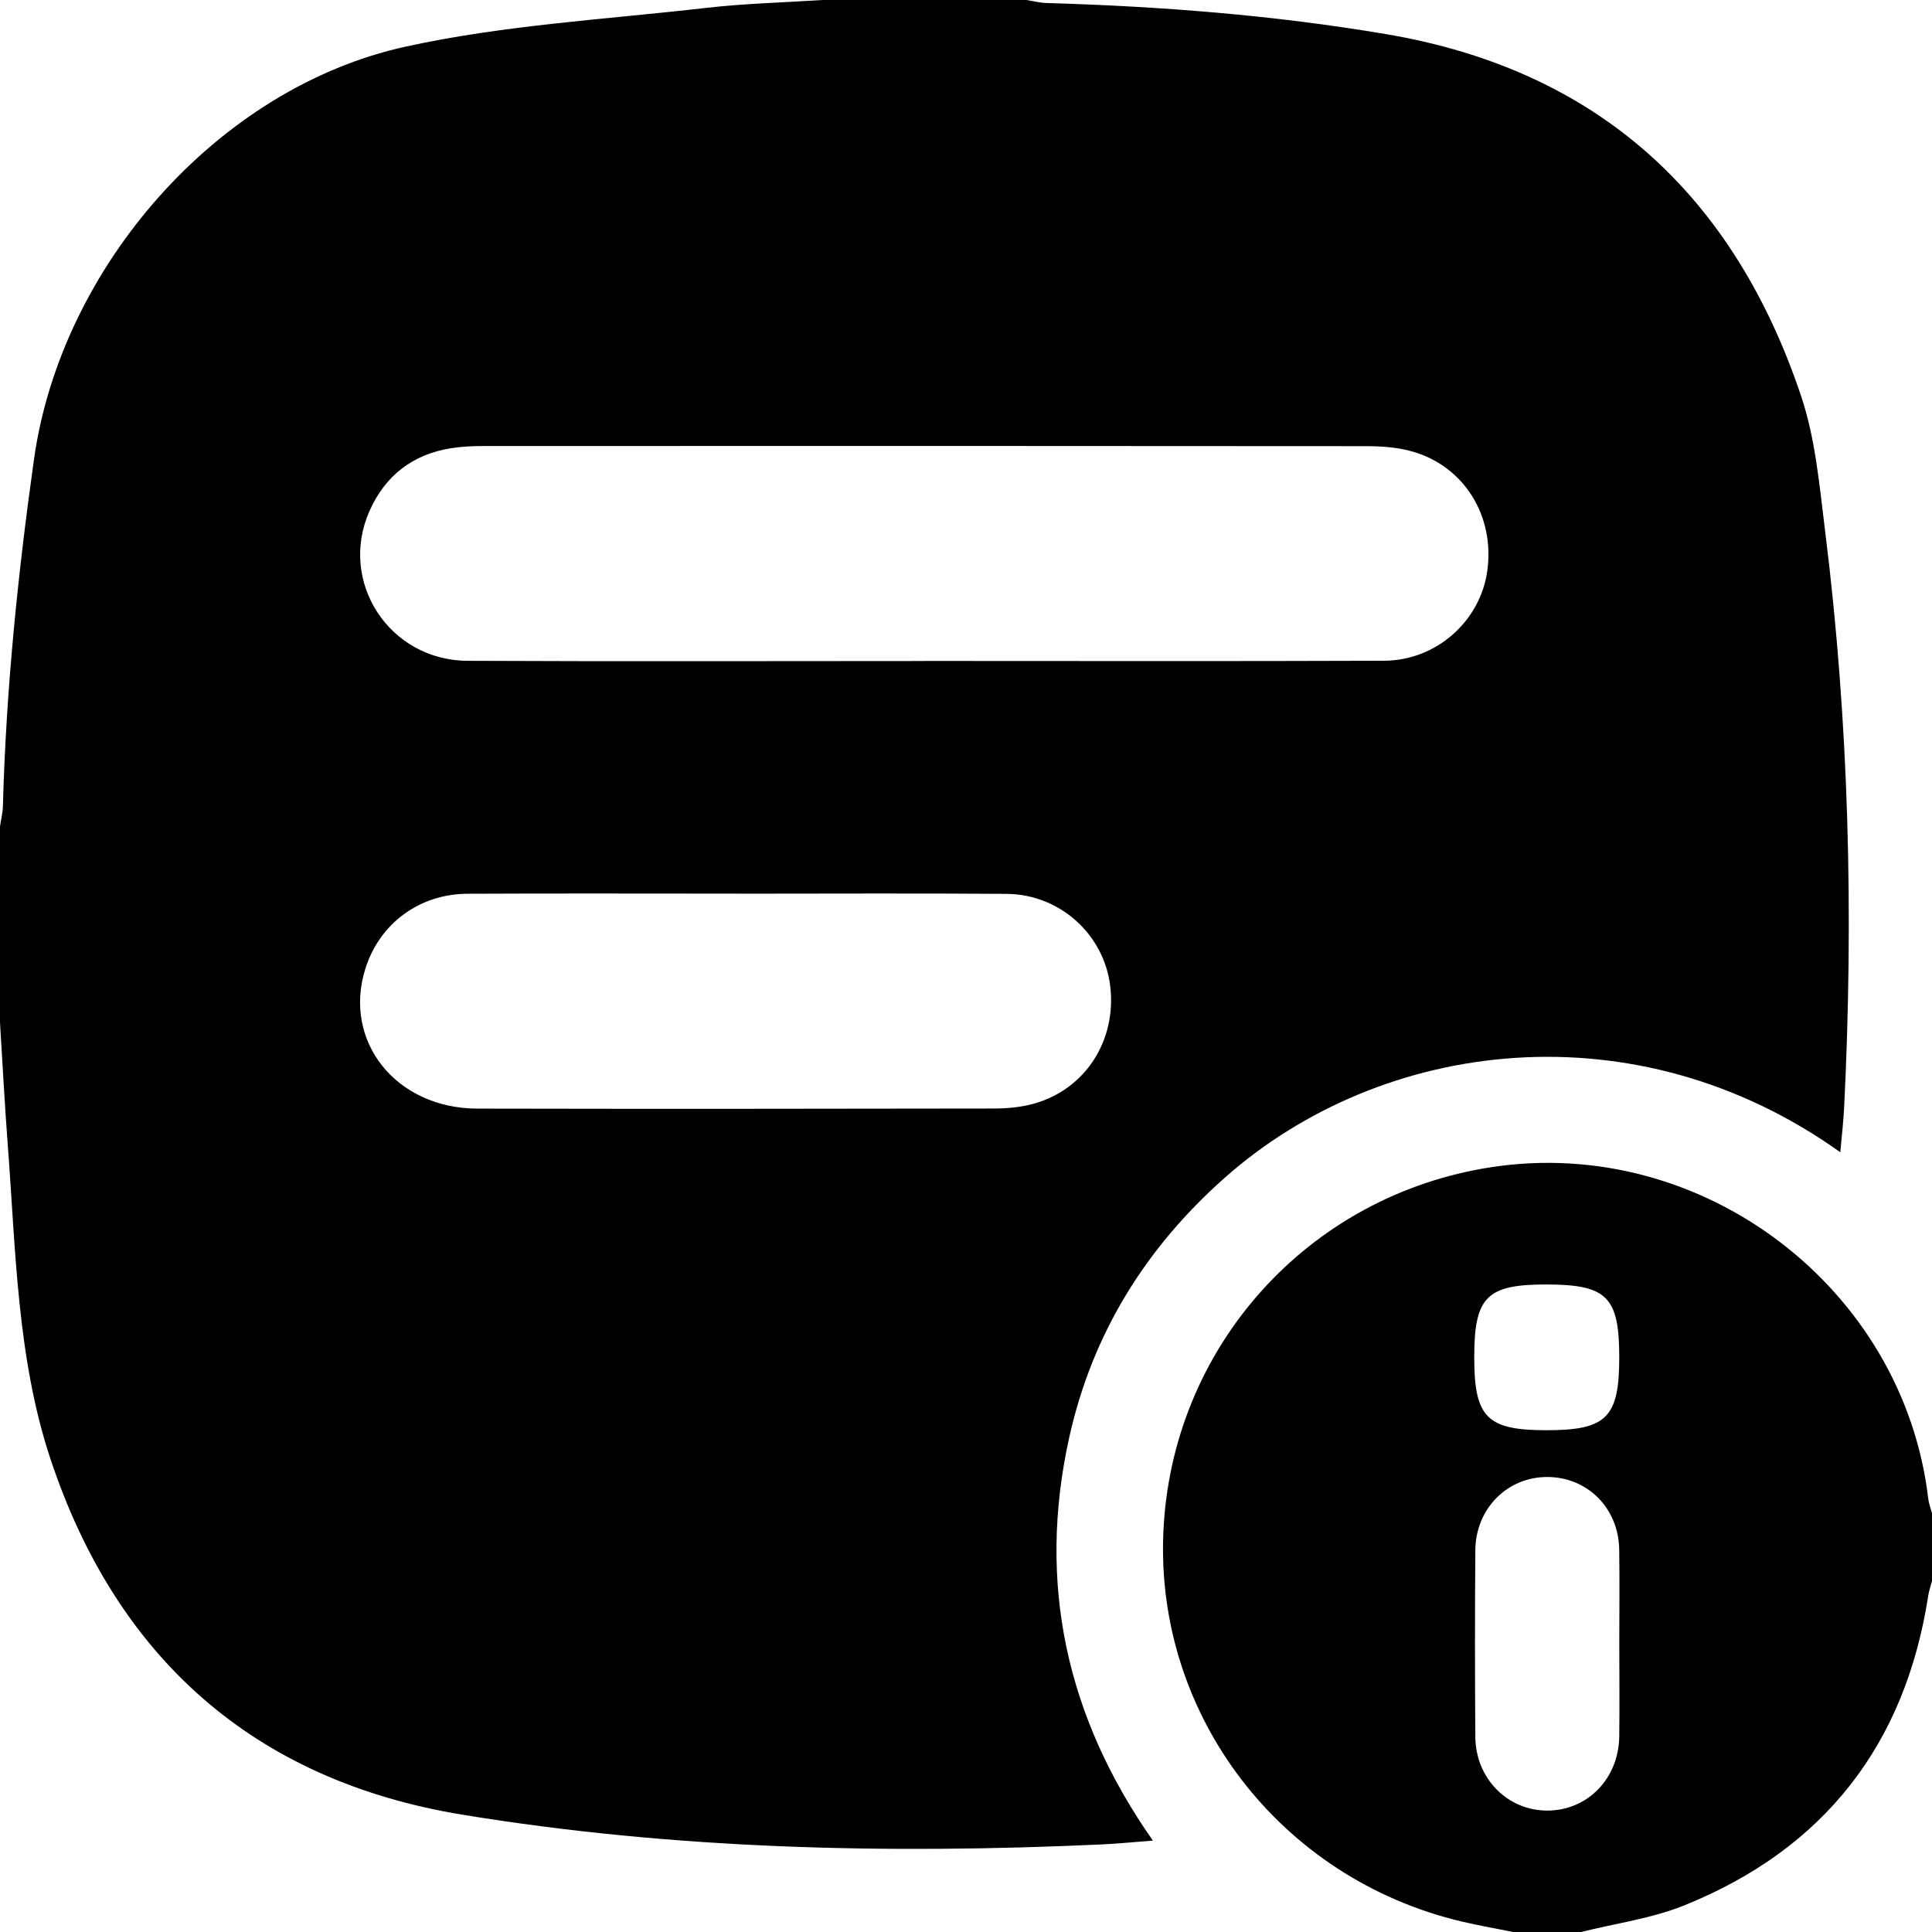 <?xml version="1.0" encoding="UTF-8"?> <svg xmlns="http://www.w3.org/2000/svg" class="h-[36rem] w-[36rem] shrink-0 grow-0 transform-gpu lg:h-[48rem] lg:w-[48rem]" viewBox="0 0 512 512"><path d="M0 271v-52c.266-1.781.723-3.558.771-5.345.828-30.844 3.952-61.463 8.25-92.011 7.134-50.709 48.448-98.319 98.519-109.297 26.049-5.711 53.04-7.2 79.645-10.26C197.4.912 207.725.668 218 0h54c1.787.276 3.569.747 5.362.8 30.166.875 60.216 3.213 89.977 8.25 56.16 9.508 92.152 42.714 109.987 95.95 3.811 11.379 4.854 23.784 6.358 35.818 6.339 50.715 7.562 101.625 5.034 152.644-.191 3.866-.655 7.718-1.02 11.898-54.151-38.674-121.369-30.28-163.192 6.813-20.934 18.566-35.057 41.339-41.131 68.687-8.586 38.657-.806 74.222 22.152 106.915-4.978.38-9.271.823-13.575 1.02-56.712 2.596-113.292 1.319-169.407-7.88-55.356-9.073-91.672-41.711-109.14-94.182-8.902-26.738-9.216-55.385-11.355-83.434C1.23 292.543.675 281.767 0 271Zm244.863-95.824v-.017c40.647 0 81.295.1 121.942-.056 13.85-.053 25.49-10.507 27.34-23.804 2.026-14.544-6.09-27.741-19.913-31.665-3.932-1.117-8.212-1.396-12.333-1.4-77.964-.078-155.928-.064-233.892-.034-2.82.001-5.673.14-8.454.579-10.16 1.602-17.433 7.233-21.598 16.56-8.38 18.766 5.152 39.683 25.964 39.782 40.314.19 80.629.055 120.944.055Zm-49.524 61.66v-.016c-23.817 0-47.635-.08-71.451.033-12.786.06-23.297 7.925-27.05 19.818-6.078 19.254 8.053 37.078 29.685 37.123 45.636.094 91.272.055 136.908-.024 3.463-.006 7.041-.33 10.368-1.234 13.822-3.755 22.227-16.873 20.4-31.378-1.714-13.595-13.38-24.169-27.408-24.273-23.816-.178-47.634-.05-71.452-.05Z"></path><path d="M401 512c-4.534-.916-9.099-1.704-13.598-2.767-48.046-11.347-81.128-54.432-79.107-102.96 2.048-49.168 38.295-89.56 87.022-96.974 55.839-8.496 109.12 31.996 115.692 87.894.151 1.29.653 2.539.991 3.807v18c-.335 1.274-.788 2.53-.988 3.824-6.098 39.528-27.583 67.137-64.618 82.104-8.669 3.503-18.239 4.774-27.394 7.072h-18Zm28.132-76.377c0-8.328.102-16.657-.025-24.983-.165-10.905-8.302-19.1-18.873-19.221-10.66-.122-19.172 8.297-19.256 19.397-.125 16.488-.12 32.978-.002 49.465.08 11.082 8.595 19.61 19.18 19.542 10.634-.068 18.84-8.536 18.966-19.717.09-8.16.018-16.322.01-24.483Zm-38.445-75.937c-.004 15.963 3.351 19.344 19.193 19.34 15.884-.005 19.247-3.382 19.24-19.318-.008-16.026-3.248-19.28-19.222-19.309-15.922-.027-19.207 3.27-19.21 19.287Z"></path></svg> 